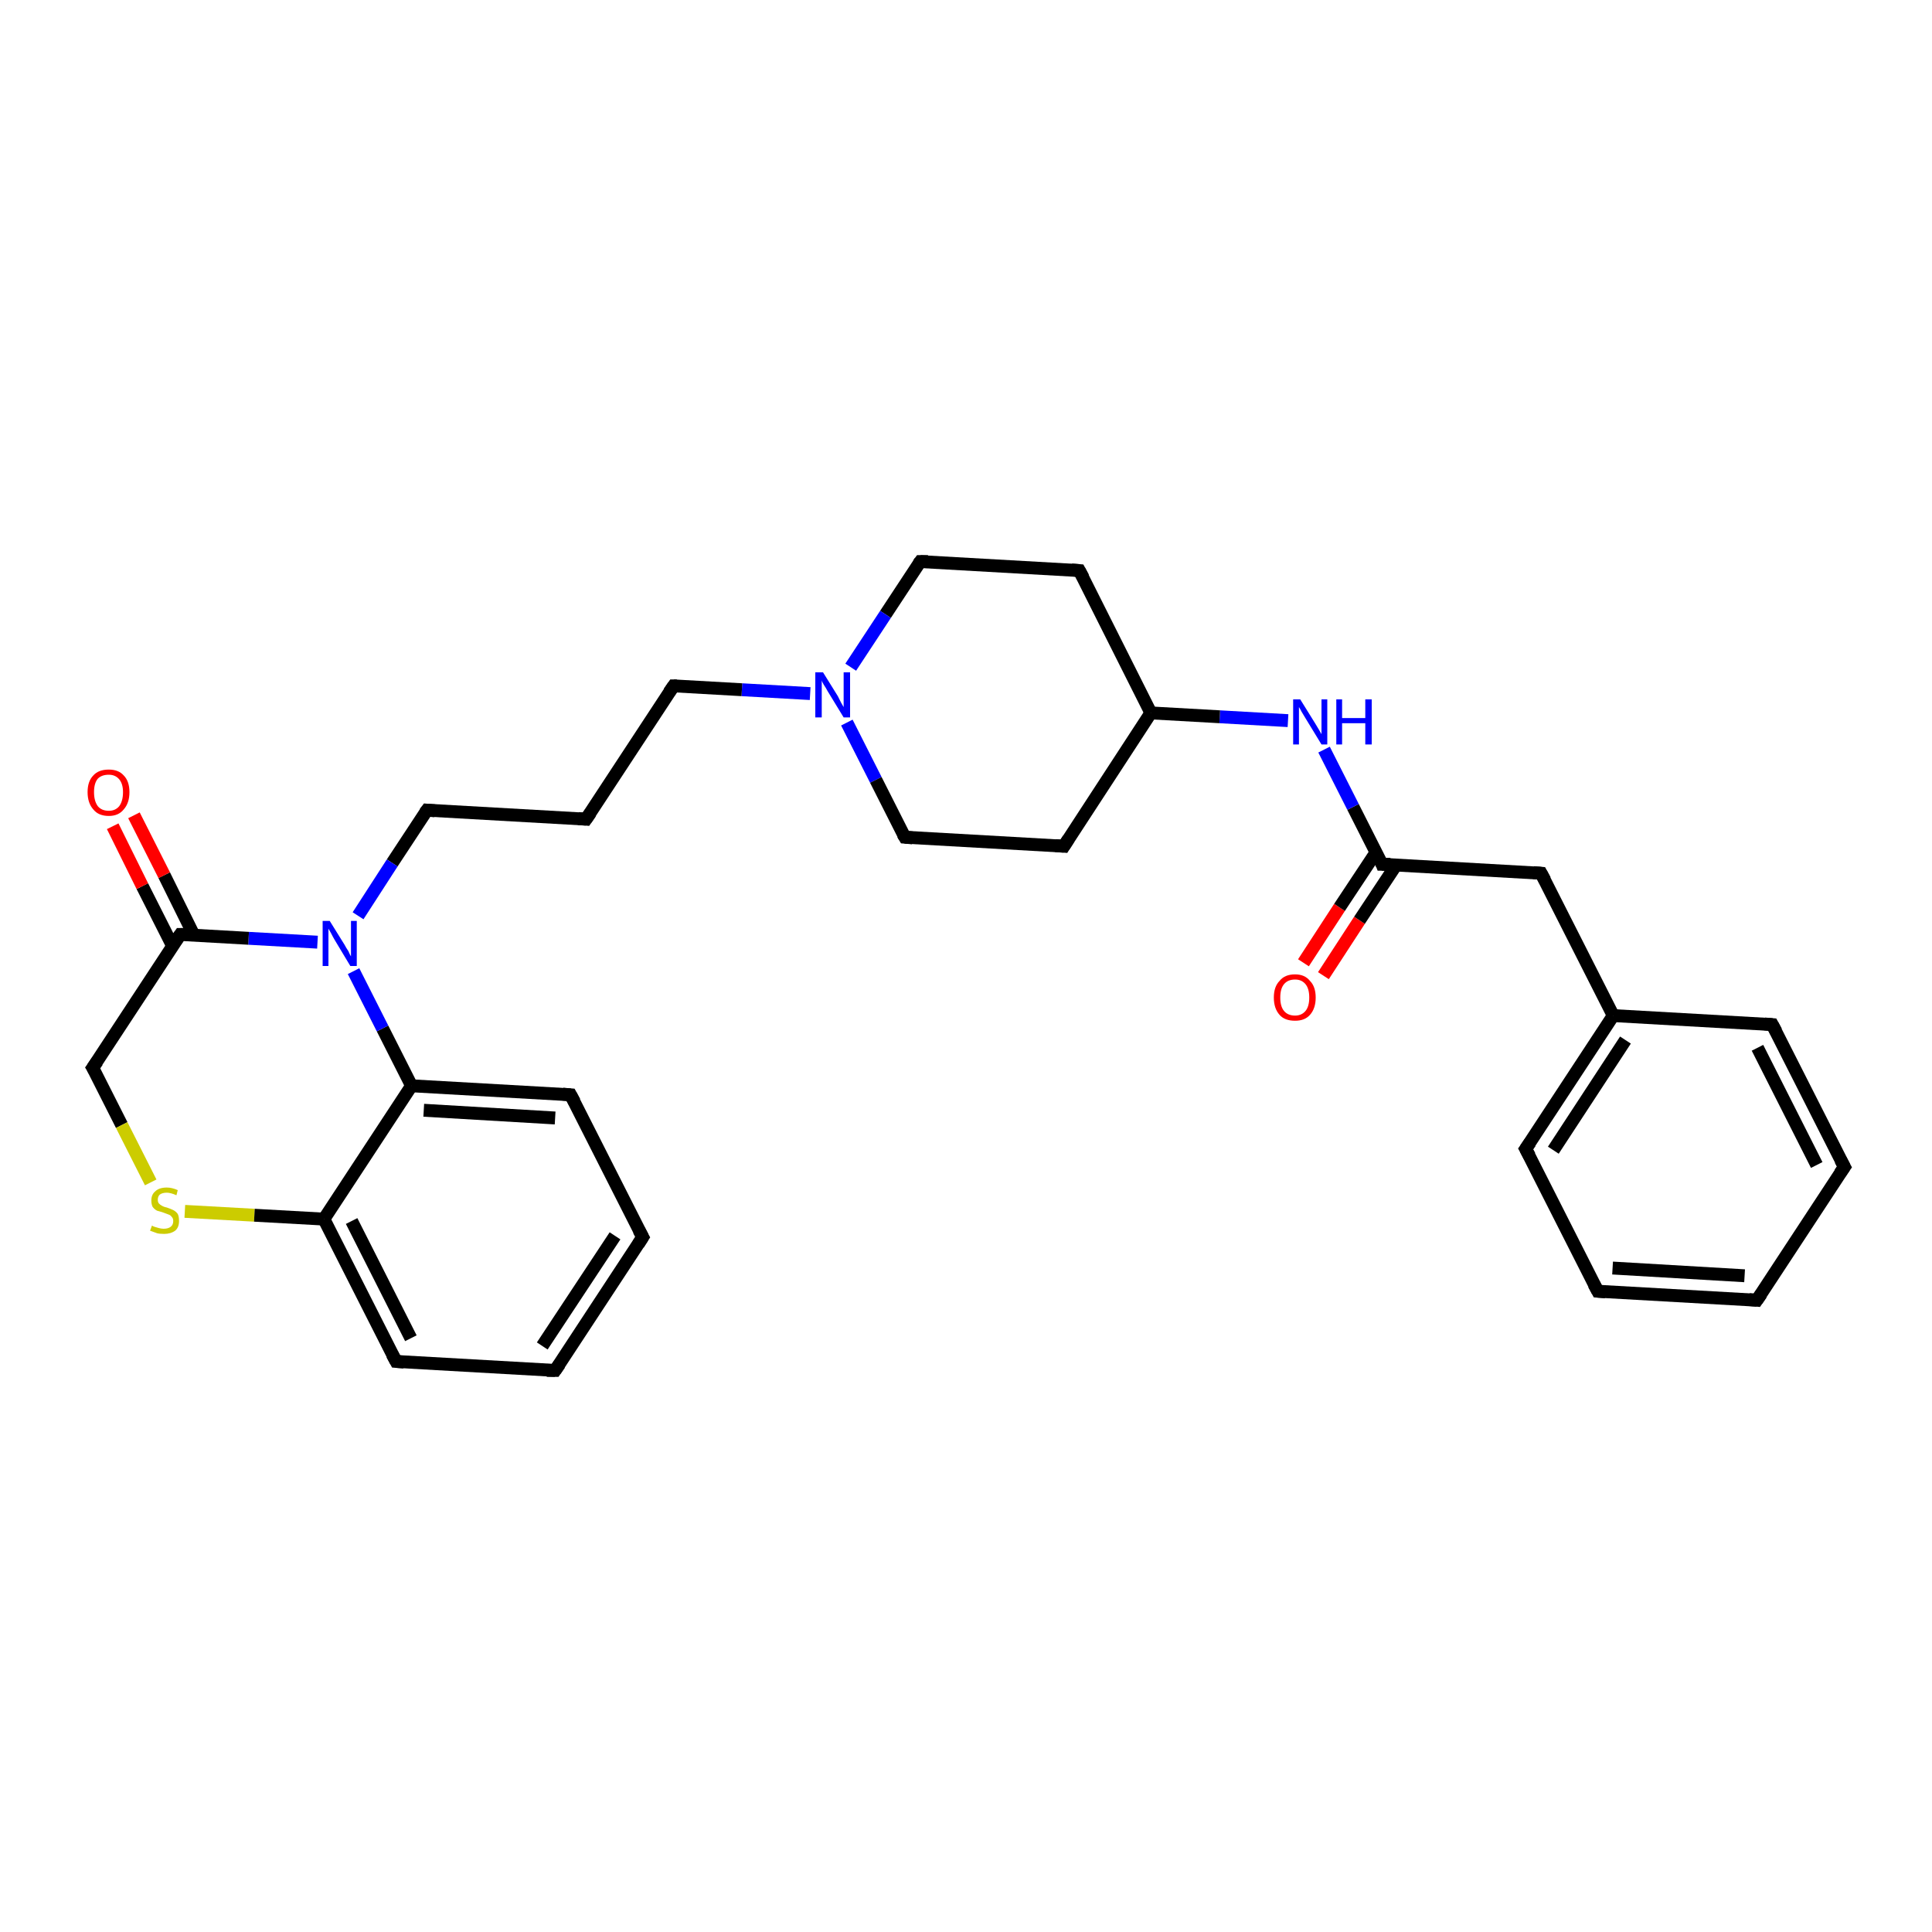 <?xml version='1.0' encoding='iso-8859-1'?>
<svg version='1.1' baseProfile='full'
              xmlns='http://www.w3.org/2000/svg'
                      xmlns:rdkit='http://www.rdkit.org/xml'
                      xmlns:xlink='http://www.w3.org/1999/xlink'
                  xml:space='preserve'
width='300px' height='300px' viewBox='0 0 300 300'>
<!-- END OF HEADER -->
<rect style='opacity:1.0;fill:#FFFFFF;stroke:none' width='300.0' height='300.0' x='0.0' y='0.0'> </rect>
<path class='bond-0 atom-0 atom-1' d='M 202.4,149.5 L 208.0,140.9' style='fill:none;fill-rule:evenodd;stroke:#FF0000;stroke-width:2.0px;stroke-linecap:butt;stroke-linejoin:miter;stroke-opacity:1' />
<path class='bond-0 atom-0 atom-1' d='M 208.0,140.9 L 213.7,132.3' style='fill:none;fill-rule:evenodd;stroke:#000000;stroke-width:2.0px;stroke-linecap:butt;stroke-linejoin:miter;stroke-opacity:1' />
<path class='bond-0 atom-0 atom-1' d='M 205.5,151.5 L 211.1,142.9' style='fill:none;fill-rule:evenodd;stroke:#FF0000;stroke-width:2.0px;stroke-linecap:butt;stroke-linejoin:miter;stroke-opacity:1' />
<path class='bond-0 atom-0 atom-1' d='M 211.1,142.9 L 216.8,134.3' style='fill:none;fill-rule:evenodd;stroke:#000000;stroke-width:2.0px;stroke-linecap:butt;stroke-linejoin:miter;stroke-opacity:1' />
<path class='bond-1 atom-1 atom-2' d='M 214.6,134.2 L 239.3,135.6' style='fill:none;fill-rule:evenodd;stroke:#000000;stroke-width:2.0px;stroke-linecap:butt;stroke-linejoin:miter;stroke-opacity:1' />
<path class='bond-2 atom-2 atom-3' d='M 239.3,135.6 L 250.5,157.7' style='fill:none;fill-rule:evenodd;stroke:#000000;stroke-width:2.0px;stroke-linecap:butt;stroke-linejoin:miter;stroke-opacity:1' />
<path class='bond-3 atom-3 atom-4' d='M 250.5,157.7 L 236.9,178.4' style='fill:none;fill-rule:evenodd;stroke:#000000;stroke-width:2.0px;stroke-linecap:butt;stroke-linejoin:miter;stroke-opacity:1' />
<path class='bond-3 atom-3 atom-4' d='M 252.4,161.5 L 241.2,178.6' style='fill:none;fill-rule:evenodd;stroke:#000000;stroke-width:2.0px;stroke-linecap:butt;stroke-linejoin:miter;stroke-opacity:1' />
<path class='bond-4 atom-4 atom-5' d='M 236.9,178.4 L 248.1,200.5' style='fill:none;fill-rule:evenodd;stroke:#000000;stroke-width:2.0px;stroke-linecap:butt;stroke-linejoin:miter;stroke-opacity:1' />
<path class='bond-5 atom-5 atom-6' d='M 248.1,200.5 L 272.8,201.9' style='fill:none;fill-rule:evenodd;stroke:#000000;stroke-width:2.0px;stroke-linecap:butt;stroke-linejoin:miter;stroke-opacity:1' />
<path class='bond-5 atom-5 atom-6' d='M 250.4,196.9 L 270.9,198.1' style='fill:none;fill-rule:evenodd;stroke:#000000;stroke-width:2.0px;stroke-linecap:butt;stroke-linejoin:miter;stroke-opacity:1' />
<path class='bond-6 atom-6 atom-7' d='M 272.8,201.9 L 286.4,181.2' style='fill:none;fill-rule:evenodd;stroke:#000000;stroke-width:2.0px;stroke-linecap:butt;stroke-linejoin:miter;stroke-opacity:1' />
<path class='bond-7 atom-7 atom-8' d='M 286.4,181.2 L 275.2,159.1' style='fill:none;fill-rule:evenodd;stroke:#000000;stroke-width:2.0px;stroke-linecap:butt;stroke-linejoin:miter;stroke-opacity:1' />
<path class='bond-7 atom-7 atom-8' d='M 282.1,180.9 L 272.9,162.7' style='fill:none;fill-rule:evenodd;stroke:#000000;stroke-width:2.0px;stroke-linecap:butt;stroke-linejoin:miter;stroke-opacity:1' />
<path class='bond-8 atom-1 atom-9' d='M 214.6,134.2 L 210.1,125.3' style='fill:none;fill-rule:evenodd;stroke:#000000;stroke-width:2.0px;stroke-linecap:butt;stroke-linejoin:miter;stroke-opacity:1' />
<path class='bond-8 atom-1 atom-9' d='M 210.1,125.3 L 205.6,116.4' style='fill:none;fill-rule:evenodd;stroke:#0000FF;stroke-width:2.0px;stroke-linecap:butt;stroke-linejoin:miter;stroke-opacity:1' />
<path class='bond-9 atom-9 atom-10' d='M 200.0,111.9 L 189.4,111.3' style='fill:none;fill-rule:evenodd;stroke:#0000FF;stroke-width:2.0px;stroke-linecap:butt;stroke-linejoin:miter;stroke-opacity:1' />
<path class='bond-9 atom-9 atom-10' d='M 189.4,111.3 L 178.7,110.7' style='fill:none;fill-rule:evenodd;stroke:#000000;stroke-width:2.0px;stroke-linecap:butt;stroke-linejoin:miter;stroke-opacity:1' />
<path class='bond-10 atom-10 atom-11' d='M 178.7,110.7 L 167.6,88.6' style='fill:none;fill-rule:evenodd;stroke:#000000;stroke-width:2.0px;stroke-linecap:butt;stroke-linejoin:miter;stroke-opacity:1' />
<path class='bond-11 atom-11 atom-12' d='M 167.6,88.6 L 142.9,87.2' style='fill:none;fill-rule:evenodd;stroke:#000000;stroke-width:2.0px;stroke-linecap:butt;stroke-linejoin:miter;stroke-opacity:1' />
<path class='bond-12 atom-12 atom-13' d='M 142.9,87.2 L 137.5,95.4' style='fill:none;fill-rule:evenodd;stroke:#000000;stroke-width:2.0px;stroke-linecap:butt;stroke-linejoin:miter;stroke-opacity:1' />
<path class='bond-12 atom-12 atom-13' d='M 137.5,95.4 L 132.1,103.6' style='fill:none;fill-rule:evenodd;stroke:#0000FF;stroke-width:2.0px;stroke-linecap:butt;stroke-linejoin:miter;stroke-opacity:1' />
<path class='bond-13 atom-13 atom-14' d='M 125.8,107.7 L 115.2,107.1' style='fill:none;fill-rule:evenodd;stroke:#0000FF;stroke-width:2.0px;stroke-linecap:butt;stroke-linejoin:miter;stroke-opacity:1' />
<path class='bond-13 atom-13 atom-14' d='M 115.2,107.1 L 104.6,106.5' style='fill:none;fill-rule:evenodd;stroke:#000000;stroke-width:2.0px;stroke-linecap:butt;stroke-linejoin:miter;stroke-opacity:1' />
<path class='bond-14 atom-14 atom-15' d='M 104.6,106.5 L 91.0,127.2' style='fill:none;fill-rule:evenodd;stroke:#000000;stroke-width:2.0px;stroke-linecap:butt;stroke-linejoin:miter;stroke-opacity:1' />
<path class='bond-15 atom-15 atom-16' d='M 91.0,127.2 L 66.3,125.8' style='fill:none;fill-rule:evenodd;stroke:#000000;stroke-width:2.0px;stroke-linecap:butt;stroke-linejoin:miter;stroke-opacity:1' />
<path class='bond-16 atom-16 atom-17' d='M 66.3,125.8 L 60.9,134.0' style='fill:none;fill-rule:evenodd;stroke:#000000;stroke-width:2.0px;stroke-linecap:butt;stroke-linejoin:miter;stroke-opacity:1' />
<path class='bond-16 atom-16 atom-17' d='M 60.9,134.0 L 55.6,142.2' style='fill:none;fill-rule:evenodd;stroke:#0000FF;stroke-width:2.0px;stroke-linecap:butt;stroke-linejoin:miter;stroke-opacity:1' />
<path class='bond-17 atom-17 atom-18' d='M 49.3,146.3 L 38.6,145.7' style='fill:none;fill-rule:evenodd;stroke:#0000FF;stroke-width:2.0px;stroke-linecap:butt;stroke-linejoin:miter;stroke-opacity:1' />
<path class='bond-17 atom-17 atom-18' d='M 38.6,145.7 L 28.0,145.1' style='fill:none;fill-rule:evenodd;stroke:#000000;stroke-width:2.0px;stroke-linecap:butt;stroke-linejoin:miter;stroke-opacity:1' />
<path class='bond-18 atom-18 atom-19' d='M 30.1,145.2 L 25.5,135.9' style='fill:none;fill-rule:evenodd;stroke:#000000;stroke-width:2.0px;stroke-linecap:butt;stroke-linejoin:miter;stroke-opacity:1' />
<path class='bond-18 atom-18 atom-19' d='M 25.5,135.9 L 20.8,126.6' style='fill:none;fill-rule:evenodd;stroke:#FF0000;stroke-width:2.0px;stroke-linecap:butt;stroke-linejoin:miter;stroke-opacity:1' />
<path class='bond-18 atom-18 atom-19' d='M 26.8,146.9 L 22.1,137.6' style='fill:none;fill-rule:evenodd;stroke:#000000;stroke-width:2.0px;stroke-linecap:butt;stroke-linejoin:miter;stroke-opacity:1' />
<path class='bond-18 atom-18 atom-19' d='M 22.1,137.6 L 17.5,128.3' style='fill:none;fill-rule:evenodd;stroke:#FF0000;stroke-width:2.0px;stroke-linecap:butt;stroke-linejoin:miter;stroke-opacity:1' />
<path class='bond-19 atom-18 atom-20' d='M 28.0,145.1 L 14.4,165.8' style='fill:none;fill-rule:evenodd;stroke:#000000;stroke-width:2.0px;stroke-linecap:butt;stroke-linejoin:miter;stroke-opacity:1' />
<path class='bond-20 atom-20 atom-21' d='M 14.4,165.8 L 18.9,174.7' style='fill:none;fill-rule:evenodd;stroke:#000000;stroke-width:2.0px;stroke-linecap:butt;stroke-linejoin:miter;stroke-opacity:1' />
<path class='bond-20 atom-20 atom-21' d='M 18.9,174.7 L 23.4,183.6' style='fill:none;fill-rule:evenodd;stroke:#CCCC00;stroke-width:2.0px;stroke-linecap:butt;stroke-linejoin:miter;stroke-opacity:1' />
<path class='bond-21 atom-21 atom-22' d='M 28.7,188.1 L 39.5,188.7' style='fill:none;fill-rule:evenodd;stroke:#CCCC00;stroke-width:2.0px;stroke-linecap:butt;stroke-linejoin:miter;stroke-opacity:1' />
<path class='bond-21 atom-21 atom-22' d='M 39.5,188.7 L 50.3,189.3' style='fill:none;fill-rule:evenodd;stroke:#000000;stroke-width:2.0px;stroke-linecap:butt;stroke-linejoin:miter;stroke-opacity:1' />
<path class='bond-22 atom-22 atom-23' d='M 50.3,189.3 L 61.5,211.4' style='fill:none;fill-rule:evenodd;stroke:#000000;stroke-width:2.0px;stroke-linecap:butt;stroke-linejoin:miter;stroke-opacity:1' />
<path class='bond-22 atom-22 atom-23' d='M 54.6,189.6 L 63.8,207.8' style='fill:none;fill-rule:evenodd;stroke:#000000;stroke-width:2.0px;stroke-linecap:butt;stroke-linejoin:miter;stroke-opacity:1' />
<path class='bond-23 atom-23 atom-24' d='M 61.5,211.4 L 86.2,212.8' style='fill:none;fill-rule:evenodd;stroke:#000000;stroke-width:2.0px;stroke-linecap:butt;stroke-linejoin:miter;stroke-opacity:1' />
<path class='bond-24 atom-24 atom-25' d='M 86.2,212.8 L 99.8,192.1' style='fill:none;fill-rule:evenodd;stroke:#000000;stroke-width:2.0px;stroke-linecap:butt;stroke-linejoin:miter;stroke-opacity:1' />
<path class='bond-24 atom-24 atom-25' d='M 84.2,209.0 L 95.5,191.9' style='fill:none;fill-rule:evenodd;stroke:#000000;stroke-width:2.0px;stroke-linecap:butt;stroke-linejoin:miter;stroke-opacity:1' />
<path class='bond-25 atom-25 atom-26' d='M 99.8,192.1 L 88.6,170.0' style='fill:none;fill-rule:evenodd;stroke:#000000;stroke-width:2.0px;stroke-linecap:butt;stroke-linejoin:miter;stroke-opacity:1' />
<path class='bond-26 atom-26 atom-27' d='M 88.6,170.0 L 63.9,168.6' style='fill:none;fill-rule:evenodd;stroke:#000000;stroke-width:2.0px;stroke-linecap:butt;stroke-linejoin:miter;stroke-opacity:1' />
<path class='bond-26 atom-26 atom-27' d='M 86.2,173.6 L 65.8,172.4' style='fill:none;fill-rule:evenodd;stroke:#000000;stroke-width:2.0px;stroke-linecap:butt;stroke-linejoin:miter;stroke-opacity:1' />
<path class='bond-27 atom-13 atom-28' d='M 131.5,112.2 L 136.0,121.1' style='fill:none;fill-rule:evenodd;stroke:#0000FF;stroke-width:2.0px;stroke-linecap:butt;stroke-linejoin:miter;stroke-opacity:1' />
<path class='bond-27 atom-13 atom-28' d='M 136.0,121.1 L 140.5,130.0' style='fill:none;fill-rule:evenodd;stroke:#000000;stroke-width:2.0px;stroke-linecap:butt;stroke-linejoin:miter;stroke-opacity:1' />
<path class='bond-28 atom-28 atom-29' d='M 140.5,130.0 L 165.2,131.4' style='fill:none;fill-rule:evenodd;stroke:#000000;stroke-width:2.0px;stroke-linecap:butt;stroke-linejoin:miter;stroke-opacity:1' />
<path class='bond-29 atom-8 atom-3' d='M 275.2,159.1 L 250.5,157.7' style='fill:none;fill-rule:evenodd;stroke:#000000;stroke-width:2.0px;stroke-linecap:butt;stroke-linejoin:miter;stroke-opacity:1' />
<path class='bond-30 atom-29 atom-10' d='M 165.2,131.4 L 178.7,110.7' style='fill:none;fill-rule:evenodd;stroke:#000000;stroke-width:2.0px;stroke-linecap:butt;stroke-linejoin:miter;stroke-opacity:1' />
<path class='bond-31 atom-27 atom-17' d='M 63.9,168.6 L 59.4,159.7' style='fill:none;fill-rule:evenodd;stroke:#000000;stroke-width:2.0px;stroke-linecap:butt;stroke-linejoin:miter;stroke-opacity:1' />
<path class='bond-31 atom-27 atom-17' d='M 59.4,159.7 L 54.9,150.8' style='fill:none;fill-rule:evenodd;stroke:#0000FF;stroke-width:2.0px;stroke-linecap:butt;stroke-linejoin:miter;stroke-opacity:1' />
<path class='bond-32 atom-27 atom-22' d='M 63.9,168.6 L 50.3,189.3' style='fill:none;fill-rule:evenodd;stroke:#000000;stroke-width:2.0px;stroke-linecap:butt;stroke-linejoin:miter;stroke-opacity:1' />
<path d='M 215.9,134.2 L 214.6,134.2 L 214.4,133.7' style='fill:none;stroke:#000000;stroke-width:2.0px;stroke-linecap:butt;stroke-linejoin:miter;stroke-opacity:1;' />
<path d='M 238.1,135.5 L 239.3,135.6 L 239.9,136.7' style='fill:none;stroke:#000000;stroke-width:2.0px;stroke-linecap:butt;stroke-linejoin:miter;stroke-opacity:1;' />
<path d='M 237.6,177.4 L 236.9,178.4 L 237.5,179.5' style='fill:none;stroke:#000000;stroke-width:2.0px;stroke-linecap:butt;stroke-linejoin:miter;stroke-opacity:1;' />
<path d='M 247.5,199.4 L 248.1,200.5 L 249.3,200.6' style='fill:none;stroke:#000000;stroke-width:2.0px;stroke-linecap:butt;stroke-linejoin:miter;stroke-opacity:1;' />
<path d='M 271.6,201.8 L 272.8,201.9 L 273.5,200.9' style='fill:none;stroke:#000000;stroke-width:2.0px;stroke-linecap:butt;stroke-linejoin:miter;stroke-opacity:1;' />
<path d='M 285.7,182.2 L 286.4,181.2 L 285.8,180.1' style='fill:none;stroke:#000000;stroke-width:2.0px;stroke-linecap:butt;stroke-linejoin:miter;stroke-opacity:1;' />
<path d='M 275.8,160.2 L 275.2,159.1 L 274.0,159.0' style='fill:none;stroke:#000000;stroke-width:2.0px;stroke-linecap:butt;stroke-linejoin:miter;stroke-opacity:1;' />
<path d='M 168.2,89.7 L 167.6,88.6 L 166.4,88.5' style='fill:none;stroke:#000000;stroke-width:2.0px;stroke-linecap:butt;stroke-linejoin:miter;stroke-opacity:1;' />
<path d='M 144.1,87.2 L 142.9,87.2 L 142.6,87.6' style='fill:none;stroke:#000000;stroke-width:2.0px;stroke-linecap:butt;stroke-linejoin:miter;stroke-opacity:1;' />
<path d='M 105.1,106.5 L 104.6,106.5 L 103.9,107.5' style='fill:none;stroke:#000000;stroke-width:2.0px;stroke-linecap:butt;stroke-linejoin:miter;stroke-opacity:1;' />
<path d='M 91.7,126.2 L 91.0,127.2 L 89.8,127.1' style='fill:none;stroke:#000000;stroke-width:2.0px;stroke-linecap:butt;stroke-linejoin:miter;stroke-opacity:1;' />
<path d='M 67.5,125.9 L 66.3,125.8 L 66.0,126.2' style='fill:none;stroke:#000000;stroke-width:2.0px;stroke-linecap:butt;stroke-linejoin:miter;stroke-opacity:1;' />
<path d='M 28.5,145.1 L 28.0,145.1 L 27.3,146.1' style='fill:none;stroke:#000000;stroke-width:2.0px;stroke-linecap:butt;stroke-linejoin:miter;stroke-opacity:1;' />
<path d='M 15.1,164.8 L 14.4,165.8 L 14.7,166.3' style='fill:none;stroke:#000000;stroke-width:2.0px;stroke-linecap:butt;stroke-linejoin:miter;stroke-opacity:1;' />
<path d='M 60.9,210.3 L 61.5,211.4 L 62.7,211.5' style='fill:none;stroke:#000000;stroke-width:2.0px;stroke-linecap:butt;stroke-linejoin:miter;stroke-opacity:1;' />
<path d='M 84.9,212.8 L 86.2,212.8 L 86.9,211.8' style='fill:none;stroke:#000000;stroke-width:2.0px;stroke-linecap:butt;stroke-linejoin:miter;stroke-opacity:1;' />
<path d='M 99.1,193.2 L 99.8,192.1 L 99.2,191.0' style='fill:none;stroke:#000000;stroke-width:2.0px;stroke-linecap:butt;stroke-linejoin:miter;stroke-opacity:1;' />
<path d='M 89.2,171.1 L 88.6,170.0 L 87.4,169.9' style='fill:none;stroke:#000000;stroke-width:2.0px;stroke-linecap:butt;stroke-linejoin:miter;stroke-opacity:1;' />
<path d='M 140.2,129.5 L 140.5,130.0 L 141.7,130.1' style='fill:none;stroke:#000000;stroke-width:2.0px;stroke-linecap:butt;stroke-linejoin:miter;stroke-opacity:1;' />
<path d='M 163.9,131.3 L 165.2,131.4 L 165.9,130.3' style='fill:none;stroke:#000000;stroke-width:2.0px;stroke-linecap:butt;stroke-linejoin:miter;stroke-opacity:1;' />
<path class='atom-0' d='M 197.8 154.9
Q 197.8 153.2, 198.7 152.3
Q 199.5 151.3, 201.1 151.3
Q 202.6 151.3, 203.4 152.3
Q 204.3 153.2, 204.3 154.9
Q 204.3 156.6, 203.4 157.6
Q 202.6 158.5, 201.1 158.5
Q 199.5 158.5, 198.7 157.6
Q 197.8 156.6, 197.8 154.9
M 201.1 157.7
Q 202.1 157.7, 202.7 157.0
Q 203.3 156.3, 203.3 154.9
Q 203.3 153.5, 202.7 152.8
Q 202.1 152.1, 201.1 152.1
Q 200.0 152.1, 199.4 152.8
Q 198.8 153.5, 198.8 154.9
Q 198.8 156.3, 199.4 157.0
Q 200.0 157.7, 201.1 157.7
' fill='#FF0000'/>
<path class='atom-9' d='M 201.9 108.6
L 204.2 112.3
Q 204.4 112.6, 204.8 113.3
Q 205.2 114.0, 205.2 114.0
L 205.2 108.6
L 206.1 108.6
L 206.1 115.6
L 205.2 115.6
L 202.7 111.5
Q 202.4 111.0, 202.1 110.5
Q 201.8 109.9, 201.7 109.8
L 201.7 115.6
L 200.8 115.6
L 200.8 108.6
L 201.9 108.6
' fill='#0000FF'/>
<path class='atom-9' d='M 207.5 108.6
L 208.4 108.6
L 208.4 111.5
L 212.0 111.5
L 212.0 108.6
L 213.0 108.6
L 213.0 115.6
L 212.0 115.6
L 212.0 112.3
L 208.4 112.3
L 208.4 115.6
L 207.5 115.6
L 207.5 108.6
' fill='#0000FF'/>
<path class='atom-13' d='M 127.8 104.4
L 130.1 108.1
Q 130.3 108.5, 130.6 109.1
Q 131.0 109.8, 131.0 109.8
L 131.0 104.4
L 132.0 104.4
L 132.0 111.4
L 131.0 111.4
L 128.5 107.3
Q 128.3 106.9, 127.9 106.3
Q 127.6 105.8, 127.6 105.6
L 127.6 111.4
L 126.6 111.4
L 126.6 104.4
L 127.8 104.4
' fill='#0000FF'/>
<path class='atom-17' d='M 51.2 143.0
L 53.5 146.7
Q 53.7 147.1, 54.1 147.7
Q 54.4 148.4, 54.5 148.5
L 54.5 143.0
L 55.4 143.0
L 55.4 150.0
L 54.4 150.0
L 52.0 146.0
Q 51.7 145.5, 51.4 144.9
Q 51.1 144.4, 51.0 144.2
L 51.0 150.0
L 50.1 150.0
L 50.1 143.0
L 51.2 143.0
' fill='#0000FF'/>
<path class='atom-19' d='M 13.6 123.0
Q 13.6 121.3, 14.5 120.4
Q 15.3 119.5, 16.9 119.5
Q 18.4 119.5, 19.2 120.4
Q 20.1 121.3, 20.1 123.0
Q 20.1 124.7, 19.2 125.7
Q 18.4 126.7, 16.9 126.7
Q 15.3 126.7, 14.5 125.7
Q 13.6 124.7, 13.6 123.0
M 16.9 125.9
Q 17.9 125.9, 18.5 125.2
Q 19.1 124.4, 19.1 123.0
Q 19.1 121.7, 18.5 121.0
Q 17.9 120.3, 16.9 120.3
Q 15.8 120.3, 15.2 120.9
Q 14.6 121.6, 14.6 123.0
Q 14.6 124.4, 15.2 125.2
Q 15.8 125.9, 16.9 125.9
' fill='#FF0000'/>
<path class='atom-21' d='M 23.6 190.3
Q 23.7 190.4, 24.0 190.5
Q 24.3 190.6, 24.7 190.7
Q 25.1 190.8, 25.4 190.8
Q 26.1 190.8, 26.5 190.5
Q 26.9 190.2, 26.9 189.6
Q 26.9 189.2, 26.7 189.0
Q 26.5 188.7, 26.2 188.6
Q 25.9 188.5, 25.4 188.3
Q 24.8 188.1, 24.4 188.0
Q 24.0 187.8, 23.7 187.4
Q 23.5 187.0, 23.5 186.4
Q 23.5 185.5, 24.1 185.0
Q 24.7 184.4, 25.9 184.4
Q 26.7 184.4, 27.6 184.8
L 27.4 185.6
Q 26.5 185.2, 25.9 185.2
Q 25.2 185.2, 24.8 185.5
Q 24.5 185.8, 24.5 186.3
Q 24.5 186.7, 24.7 186.9
Q 24.9 187.1, 25.1 187.2
Q 25.4 187.4, 25.9 187.5
Q 26.5 187.7, 26.9 187.9
Q 27.3 188.1, 27.6 188.5
Q 27.8 188.9, 27.8 189.6
Q 27.8 190.6, 27.2 191.1
Q 26.5 191.6, 25.5 191.6
Q 24.8 191.6, 24.4 191.5
Q 23.9 191.3, 23.3 191.1
L 23.6 190.3
' fill='#CCCC00'/>
</svg>
